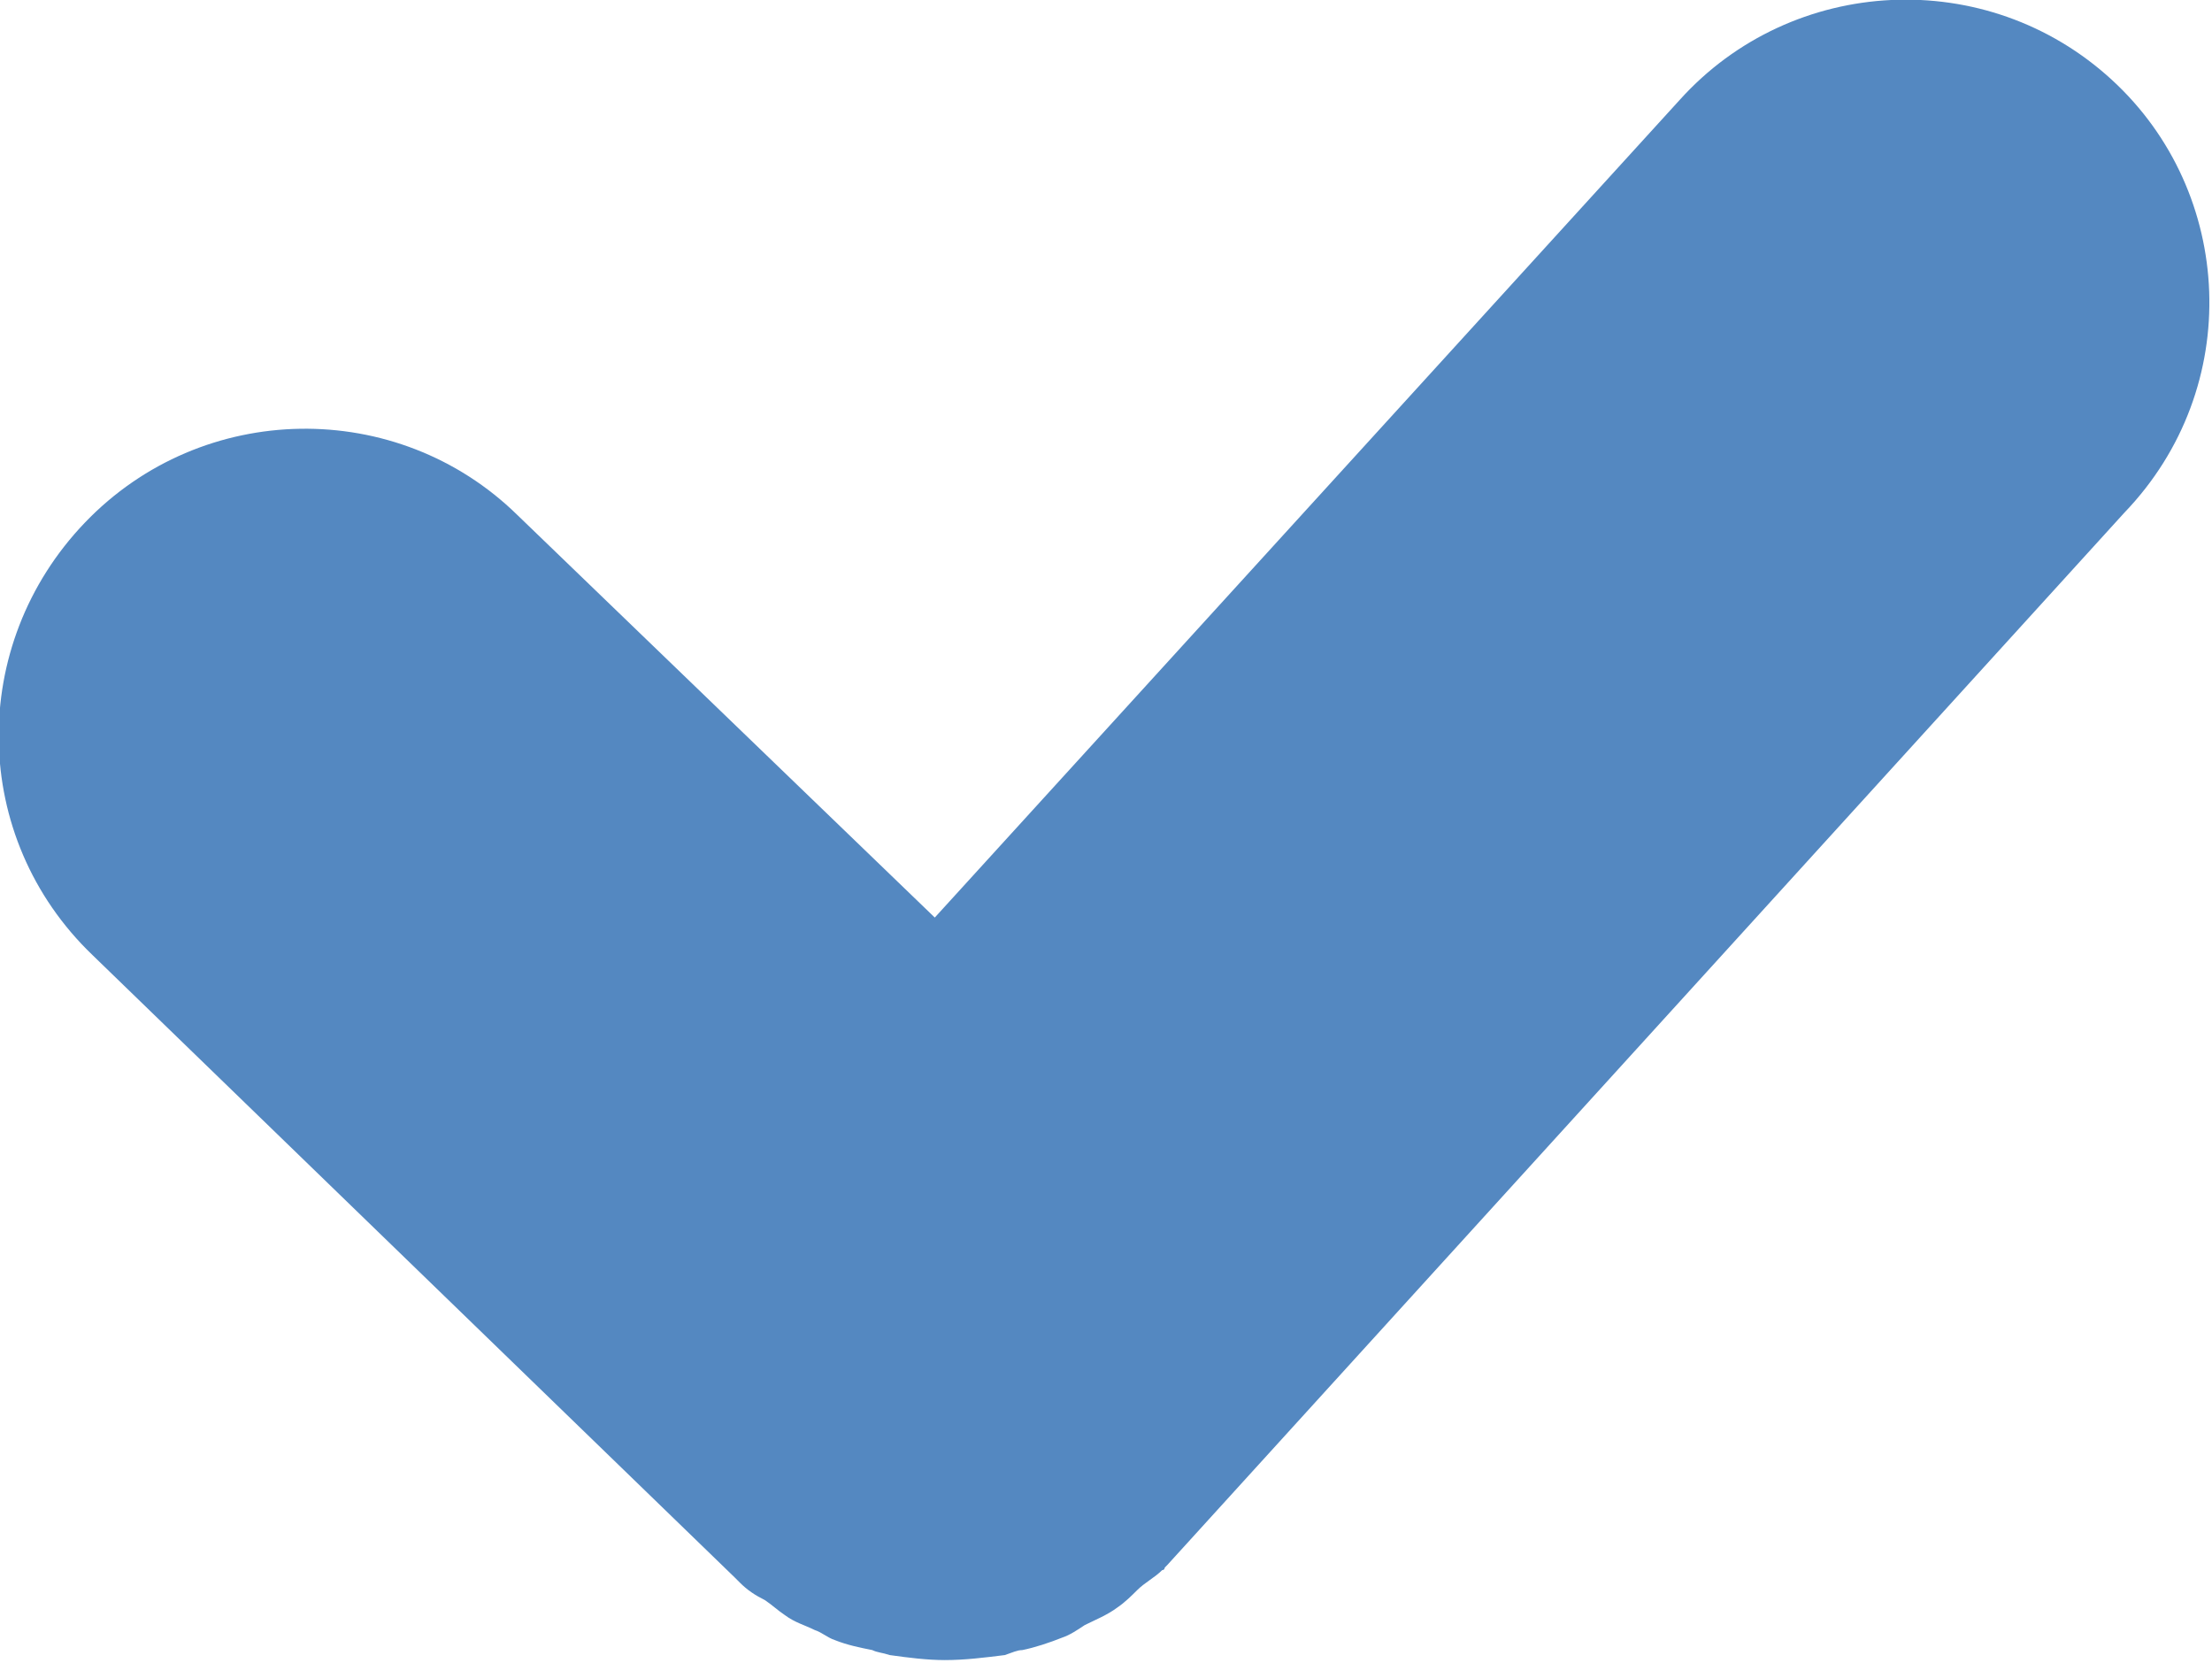 <?xml version="1.0" encoding="utf-8"?>
<!-- Generator: Adobe Illustrator 20.1.0, SVG Export Plug-In . SVG Version: 6.00 Build 0)  -->
<svg version="1.1" id="Calque_1" xmlns="http://www.w3.org/2000/svg" xmlns:xlink="http://www.w3.org/1999/xlink" x="0px" y="0px"
	 viewBox="0 0 88.5 66.5" style="enable-background:new 0 0 88.5 66.5;" xml:space="preserve">
<style type="text/css">
	.st0{fill:#5488C1;}
</style>
<path class="st0" d="M84.5,3.2C79.5-1.4,71.7-1,67.2,4L37.4,36.7L20.7,20.6c-4.8-4.7-12.6-4.6-17.3,0.3c-4.7,4.9-4.6,12.6,0.3,17.3
	l25.7,24.9c0,0,0.1,0.1,0.1,0.1c0,0,0.1,0.1,0.1,0.1c0.3,0.3,0.6,0.5,1,0.7c0.3,0.2,0.5,0.4,0.8,0.6c0.4,0.3,0.8,0.4,1.2,0.6
	c0.3,0.1,0.5,0.3,0.8,0.4c0.5,0.2,1,0.3,1.5,0.4c0.2,0.1,0.4,0.1,0.7,0.2c0.7,0.1,1.5,0.2,2.2,0.2c0,0,0,0,0,0l0,0
	c0.8,0,1.6-0.1,2.4-0.2c0.3-0.1,0.5-0.2,0.7-0.2c0.5-0.1,1.1-0.3,1.6-0.5c0.3-0.1,0.6-0.3,0.9-0.5c0.4-0.2,0.9-0.4,1.3-0.7
	c0.3-0.2,0.6-0.5,0.8-0.7c0.3-0.3,0.7-0.5,1-0.8c0.1,0,0.1-0.1,0.1-0.1c0,0,0.1-0.1,0.1-0.1l38.3-42.1C89.8,15.5,89.4,7.7,84.5,3.2z
	"/>
<g>
</g>
<g>
</g>
<g>
</g>
<g>
</g>
<g>
</g>
<g>
</g>
<g>
</g>
<g>
</g>
<g>
</g>
<g>
</g>
<g>
</g>
<g>
</g>
<g>
</g>
<g>
</g>
<g>
</g>
</svg>
